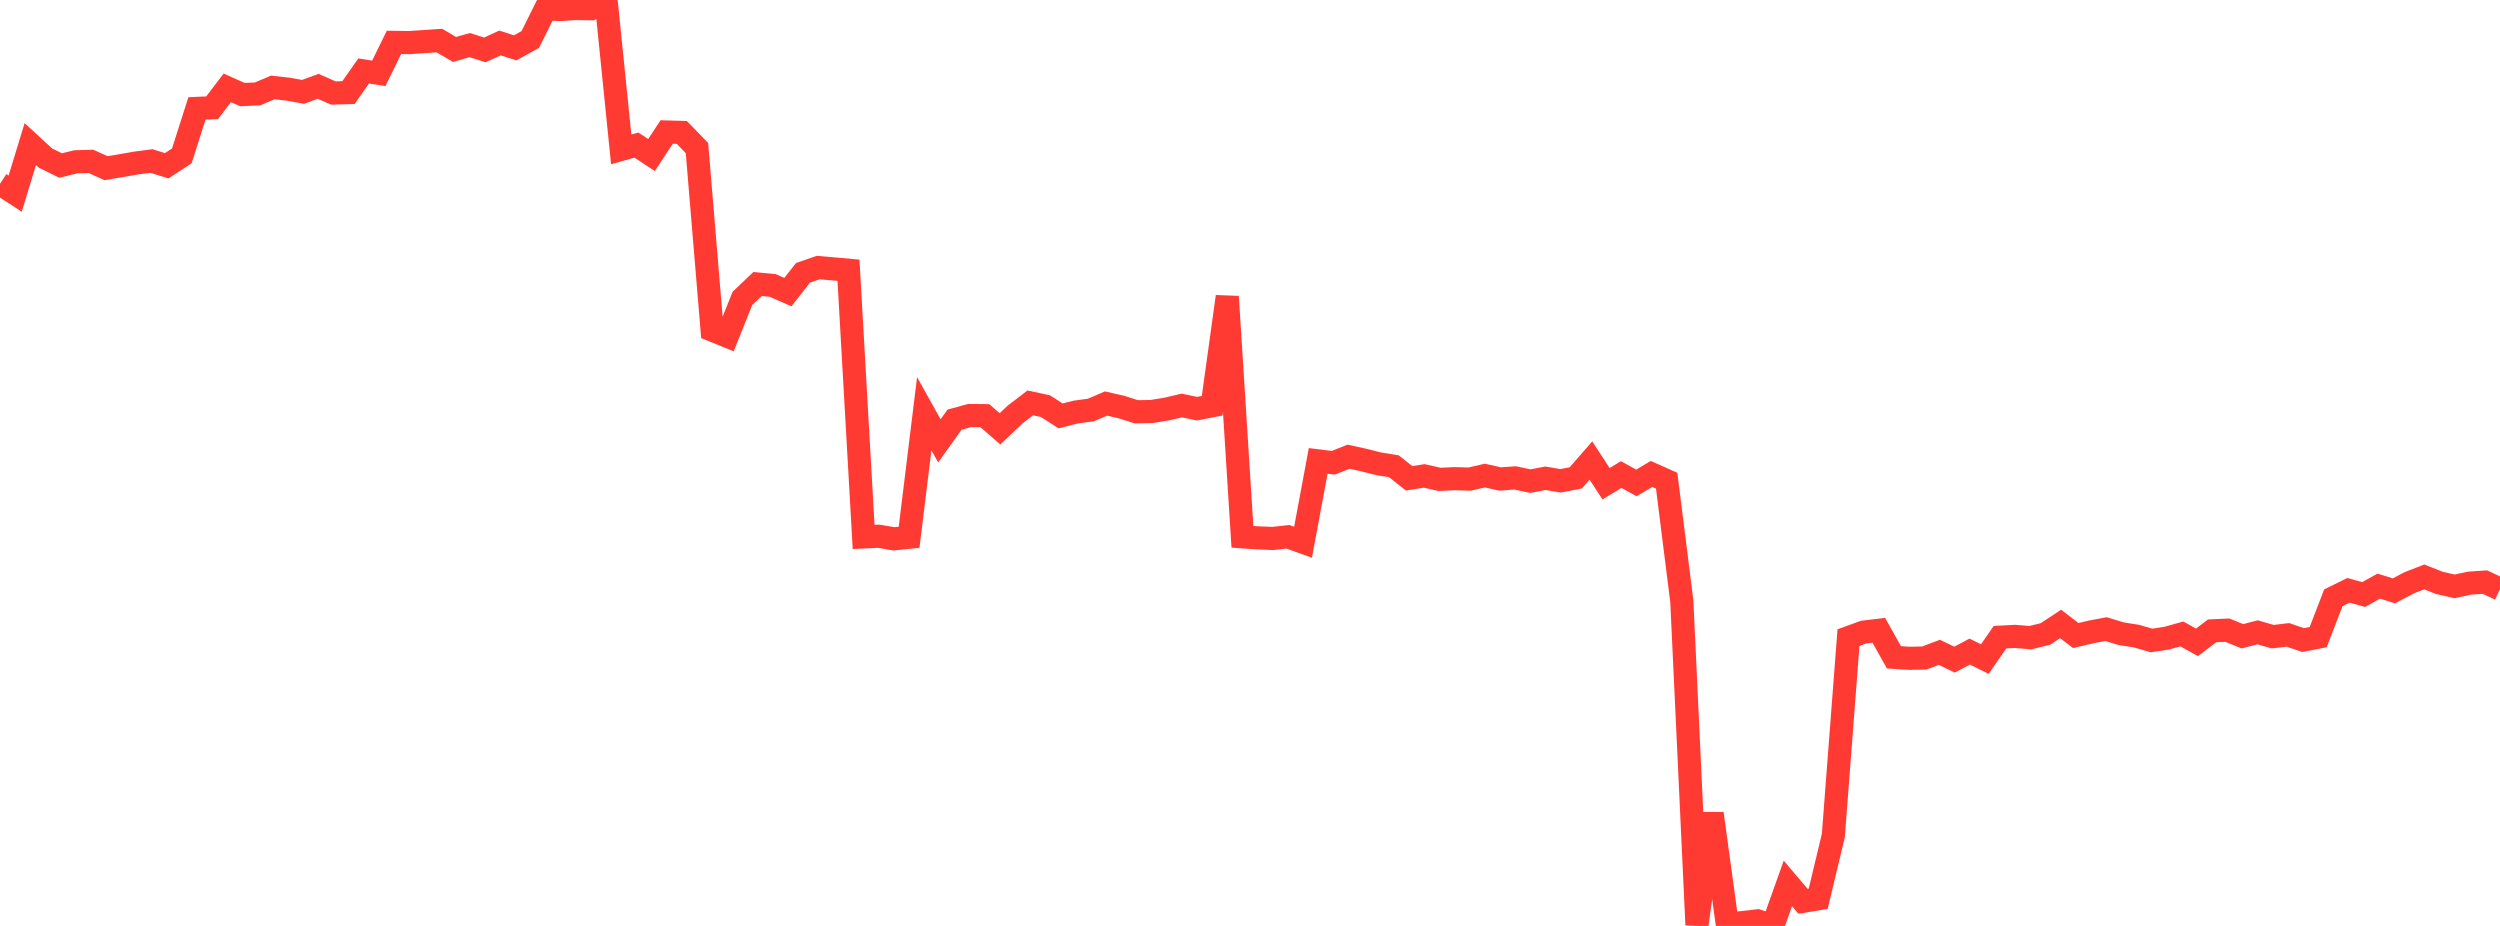 <?xml version="1.0" standalone="no"?>
<!DOCTYPE svg PUBLIC "-//W3C//DTD SVG 1.1//EN" "http://www.w3.org/Graphics/SVG/1.1/DTD/svg11.dtd">

<svg width="135" height="50" viewBox="0 0 135 50" preserveAspectRatio="none" 
  xmlns="http://www.w3.org/2000/svg"
  xmlns:xlink="http://www.w3.org/1999/xlink">


<polyline points="0.0, 9.926 0.818, 10.458 1.636, 7.781 2.455, 8.535 3.273, 8.939 4.091, 8.737 4.909, 8.713 5.727, 9.081 6.545, 8.944 7.364, 8.801 8.182, 8.695 9.0, 8.951 9.818, 8.419 10.636, 5.854 11.455, 5.818 12.273, 4.745 13.091, 5.108 13.909, 5.072 14.727, 4.722 15.545, 4.813 16.364, 4.96 17.182, 4.662 18.0, 5.023 18.818, 5.001 19.636, 3.833 20.455, 3.96 21.273, 2.289 22.091, 2.3 22.909, 2.246 23.727, 2.19 24.545, 2.67 25.364, 2.436 26.182, 2.695 27.0, 2.321 27.818, 2.585 28.636, 2.132 29.455, 0.484 30.273, 0.513 31.091, 0.459 31.909, 0.471 32.727, 0.0 33.545, 8.066 34.364, 7.835 35.182, 8.372 36.0, 7.128 36.818, 7.151 37.636, 7.996 38.455, 17.824 39.273, 18.156 40.091, 16.112 40.909, 15.337 41.727, 15.416 42.545, 15.774 43.364, 14.732 44.182, 14.45 45.0, 14.519 45.818, 14.593 46.636, 28.994 47.455, 28.957 48.273, 29.097 49.091, 29.012 49.909, 22.34 50.727, 23.806 51.545, 22.662 52.364, 22.439 53.182, 22.446 54.0, 23.158 54.818, 22.382 55.636, 21.756 56.455, 21.933 57.273, 22.459 58.091, 22.25 58.909, 22.14 59.727, 21.79 60.545, 21.978 61.364, 22.236 62.182, 22.222 63.0, 22.089 63.818, 21.897 64.636, 22.07 65.455, 21.911 66.273, 16.016 67.091, 28.986 67.909, 29.044 68.727, 29.078 69.545, 28.987 70.364, 29.282 71.182, 24.889 72.0, 24.99 72.818, 24.662 73.636, 24.841 74.455, 25.046 75.273, 25.18 76.091, 25.828 76.909, 25.7 77.727, 25.885 78.545, 25.848 79.364, 25.871 80.182, 25.68 81.0, 25.865 81.818, 25.807 82.636, 25.981 83.455, 25.827 84.273, 25.964 85.091, 25.806 85.909, 24.868 86.727, 26.122 87.545, 25.626 88.364, 26.079 89.182, 25.593 90.0, 25.958 90.818, 32.465 91.636, 49.943 92.455, 43.929 93.273, 49.905 94.091, 49.821 94.909, 49.727 95.727, 50.0 96.545, 47.706 97.364, 48.67 98.182, 48.532 99.0, 45.125 99.818, 34.431 100.636, 34.134 101.455, 34.036 102.273, 35.495 103.091, 35.548 103.909, 35.534 104.727, 35.226 105.545, 35.621 106.364, 35.186 107.182, 35.591 108.0, 34.407 108.818, 34.366 109.636, 34.434 110.455, 34.233 111.273, 33.691 112.091, 34.319 112.909, 34.126 113.727, 33.972 114.545, 34.221 115.364, 34.35 116.182, 34.585 117.0, 34.461 117.818, 34.233 118.636, 34.687 119.455, 34.066 120.273, 34.028 121.091, 34.359 121.909, 34.145 122.727, 34.381 123.545, 34.283 124.364, 34.563 125.182, 34.405 126.0, 32.282 126.818, 31.877 127.636, 32.105 128.455, 31.651 129.273, 31.907 130.091, 31.473 130.909, 31.154 131.727, 31.477 132.545, 31.663 133.364, 31.489 134.182, 31.433 135.0, 31.814" fill="none" stroke="#ff3a33" stroke-width="1.25"/>

</svg>